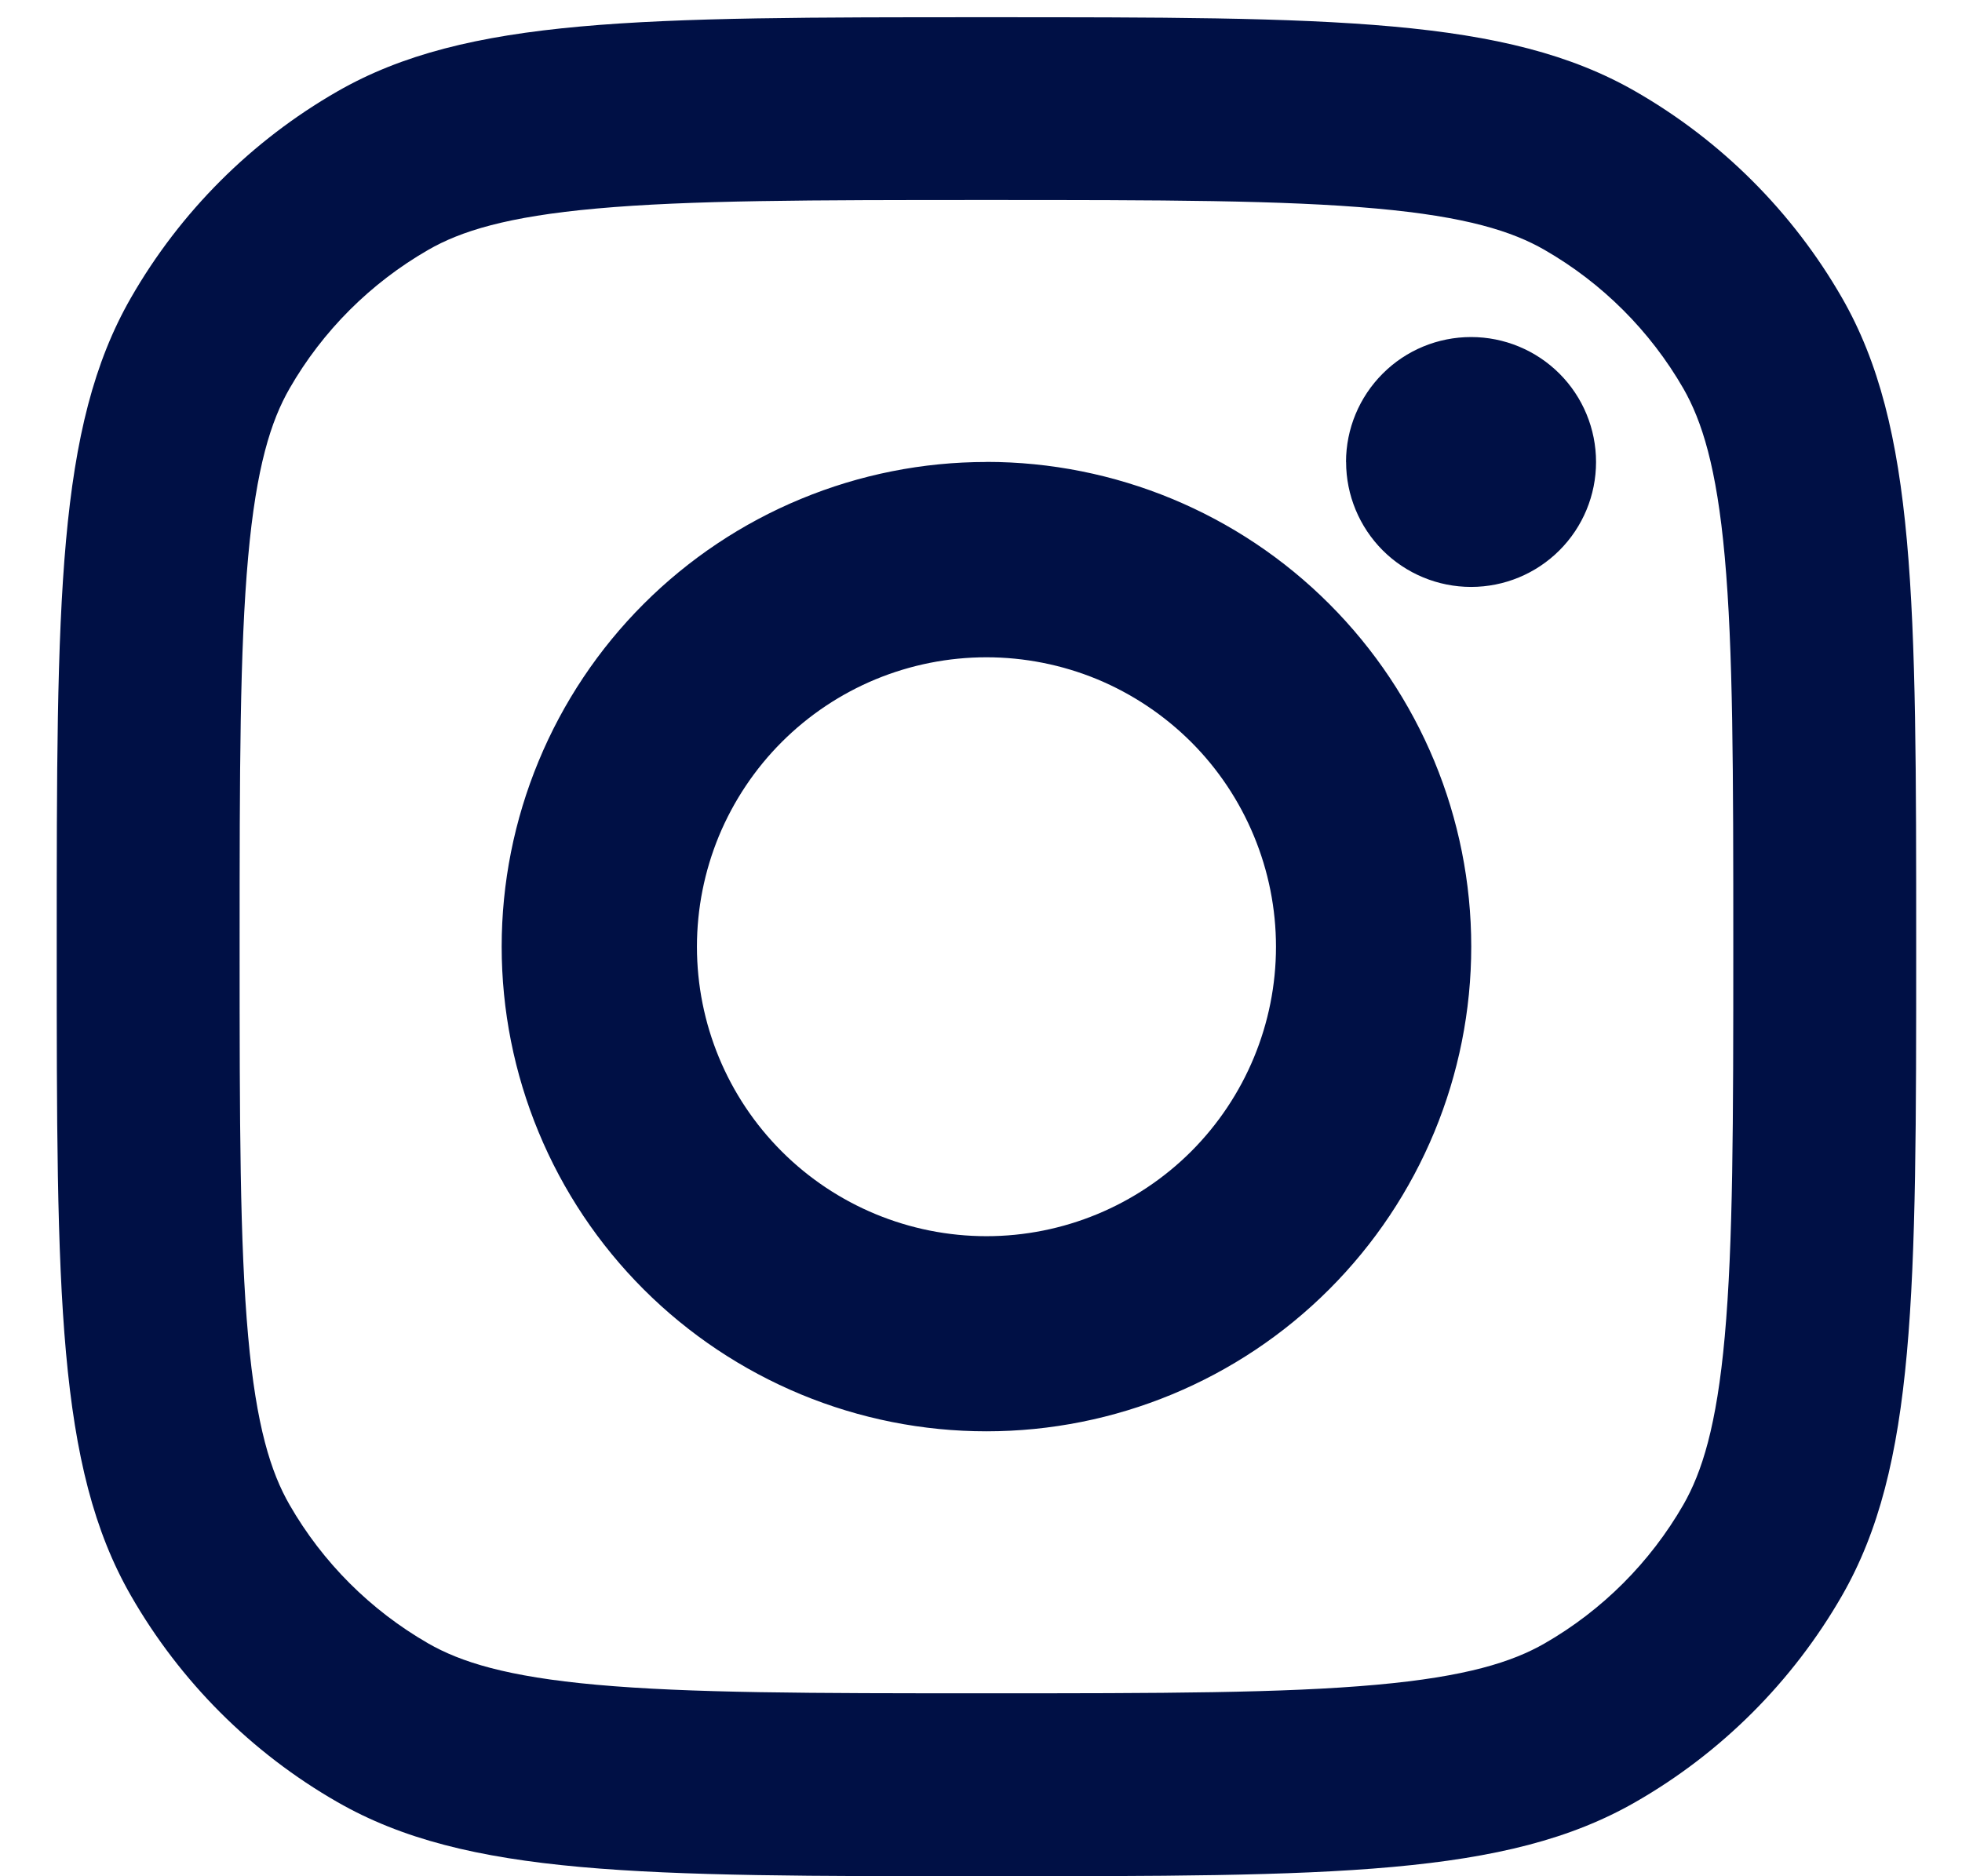 <svg width="23" height="22" viewBox="0 0 23 22" fill="none" xmlns="http://www.w3.org/2000/svg">
<path fill-rule="evenodd" clip-rule="evenodd" d="M1.536 3.49C0.665 5.005 0.665 7.036 0.665 11.101C0.665 15.165 0.665 17.197 1.536 18.712C2.113 19.717 2.947 20.552 3.953 21.129C5.468 22 7.498 22 11.564 22C15.628 22 17.66 22 19.174 21.129C20.18 20.552 21.014 19.717 21.592 18.712C22.463 17.197 22.463 15.166 22.463 11.101C22.463 7.037 22.463 5.005 21.592 3.49C21.014 2.485 20.18 1.651 19.174 1.073C17.66 0.202 15.629 0.202 11.564 0.202C7.5 0.202 5.468 0.202 3.953 1.073C2.947 1.651 2.113 2.485 1.536 3.49ZM16.133 19.755C15.046 19.853 13.634 19.855 11.564 19.855C9.493 19.855 8.082 19.853 6.995 19.755C5.938 19.66 5.398 19.487 5.02 19.27C4.344 18.881 3.782 18.32 3.394 17.644C3.176 17.265 3.004 16.726 2.909 15.669C2.811 14.582 2.809 13.171 2.809 11.1C2.809 9.029 2.811 7.618 2.909 6.531C3.004 5.474 3.177 4.934 3.394 4.556C3.782 3.88 4.344 3.319 5.02 2.93C5.398 2.712 5.938 2.54 6.995 2.445C8.082 2.347 9.493 2.345 11.564 2.345C13.634 2.345 15.046 2.347 16.133 2.445C17.19 2.54 17.729 2.713 18.106 2.93C18.783 3.319 19.345 3.881 19.734 4.556C19.95 4.934 20.124 5.474 20.219 6.531C20.317 7.618 20.319 9.029 20.319 11.1C20.319 13.171 20.317 14.582 20.219 15.669C20.124 16.726 19.95 17.265 19.734 17.643C19.345 18.319 18.784 18.881 18.107 19.27C17.729 19.487 17.19 19.66 16.133 19.755ZM15.779 5.417C15.779 5.029 15.934 4.656 16.209 4.381C16.483 4.106 16.856 3.952 17.245 3.952C17.633 3.952 18.006 4.106 18.281 4.381C18.556 4.656 18.71 5.029 18.71 5.417C18.71 5.806 18.556 6.178 18.281 6.453C18.006 6.728 17.634 6.882 17.245 6.882C16.857 6.882 16.484 6.728 16.209 6.453C15.935 6.178 15.78 5.806 15.78 5.417H15.779ZM11.564 5.417C10.818 5.417 10.079 5.564 9.389 5.85C8.7 6.135 8.073 6.554 7.545 7.082C7.018 7.609 6.599 8.236 6.314 8.925C6.028 9.615 5.881 10.354 5.881 11.1C5.881 11.846 6.028 12.585 6.314 13.275C6.599 13.964 7.018 14.591 7.545 15.118C8.073 15.646 8.7 16.064 9.389 16.35C10.079 16.636 10.818 16.783 11.564 16.783C13.071 16.783 14.517 16.184 15.582 15.118C16.648 14.052 17.247 12.607 17.247 11.099C17.247 9.592 16.648 8.147 15.582 7.081C14.517 6.015 13.071 5.416 11.564 5.416V5.417ZM8.17 11.101C8.17 10.655 8.258 10.214 8.428 9.802C8.599 9.391 8.849 9.016 9.164 8.701C9.479 8.386 9.853 8.136 10.265 7.965C10.677 7.795 11.118 7.707 11.564 7.707C12.009 7.707 12.451 7.795 12.863 7.965C13.274 8.136 13.648 8.386 13.964 8.701C14.279 9.016 14.529 9.391 14.699 9.802C14.87 10.214 14.958 10.655 14.958 11.101C14.958 12.001 14.6 12.864 13.964 13.501C13.327 14.137 12.464 14.495 11.564 14.495C10.664 14.495 9.8 14.137 9.164 13.501C8.527 12.864 8.17 12.001 8.17 11.101Z" fill="#001045"/>
</svg>
